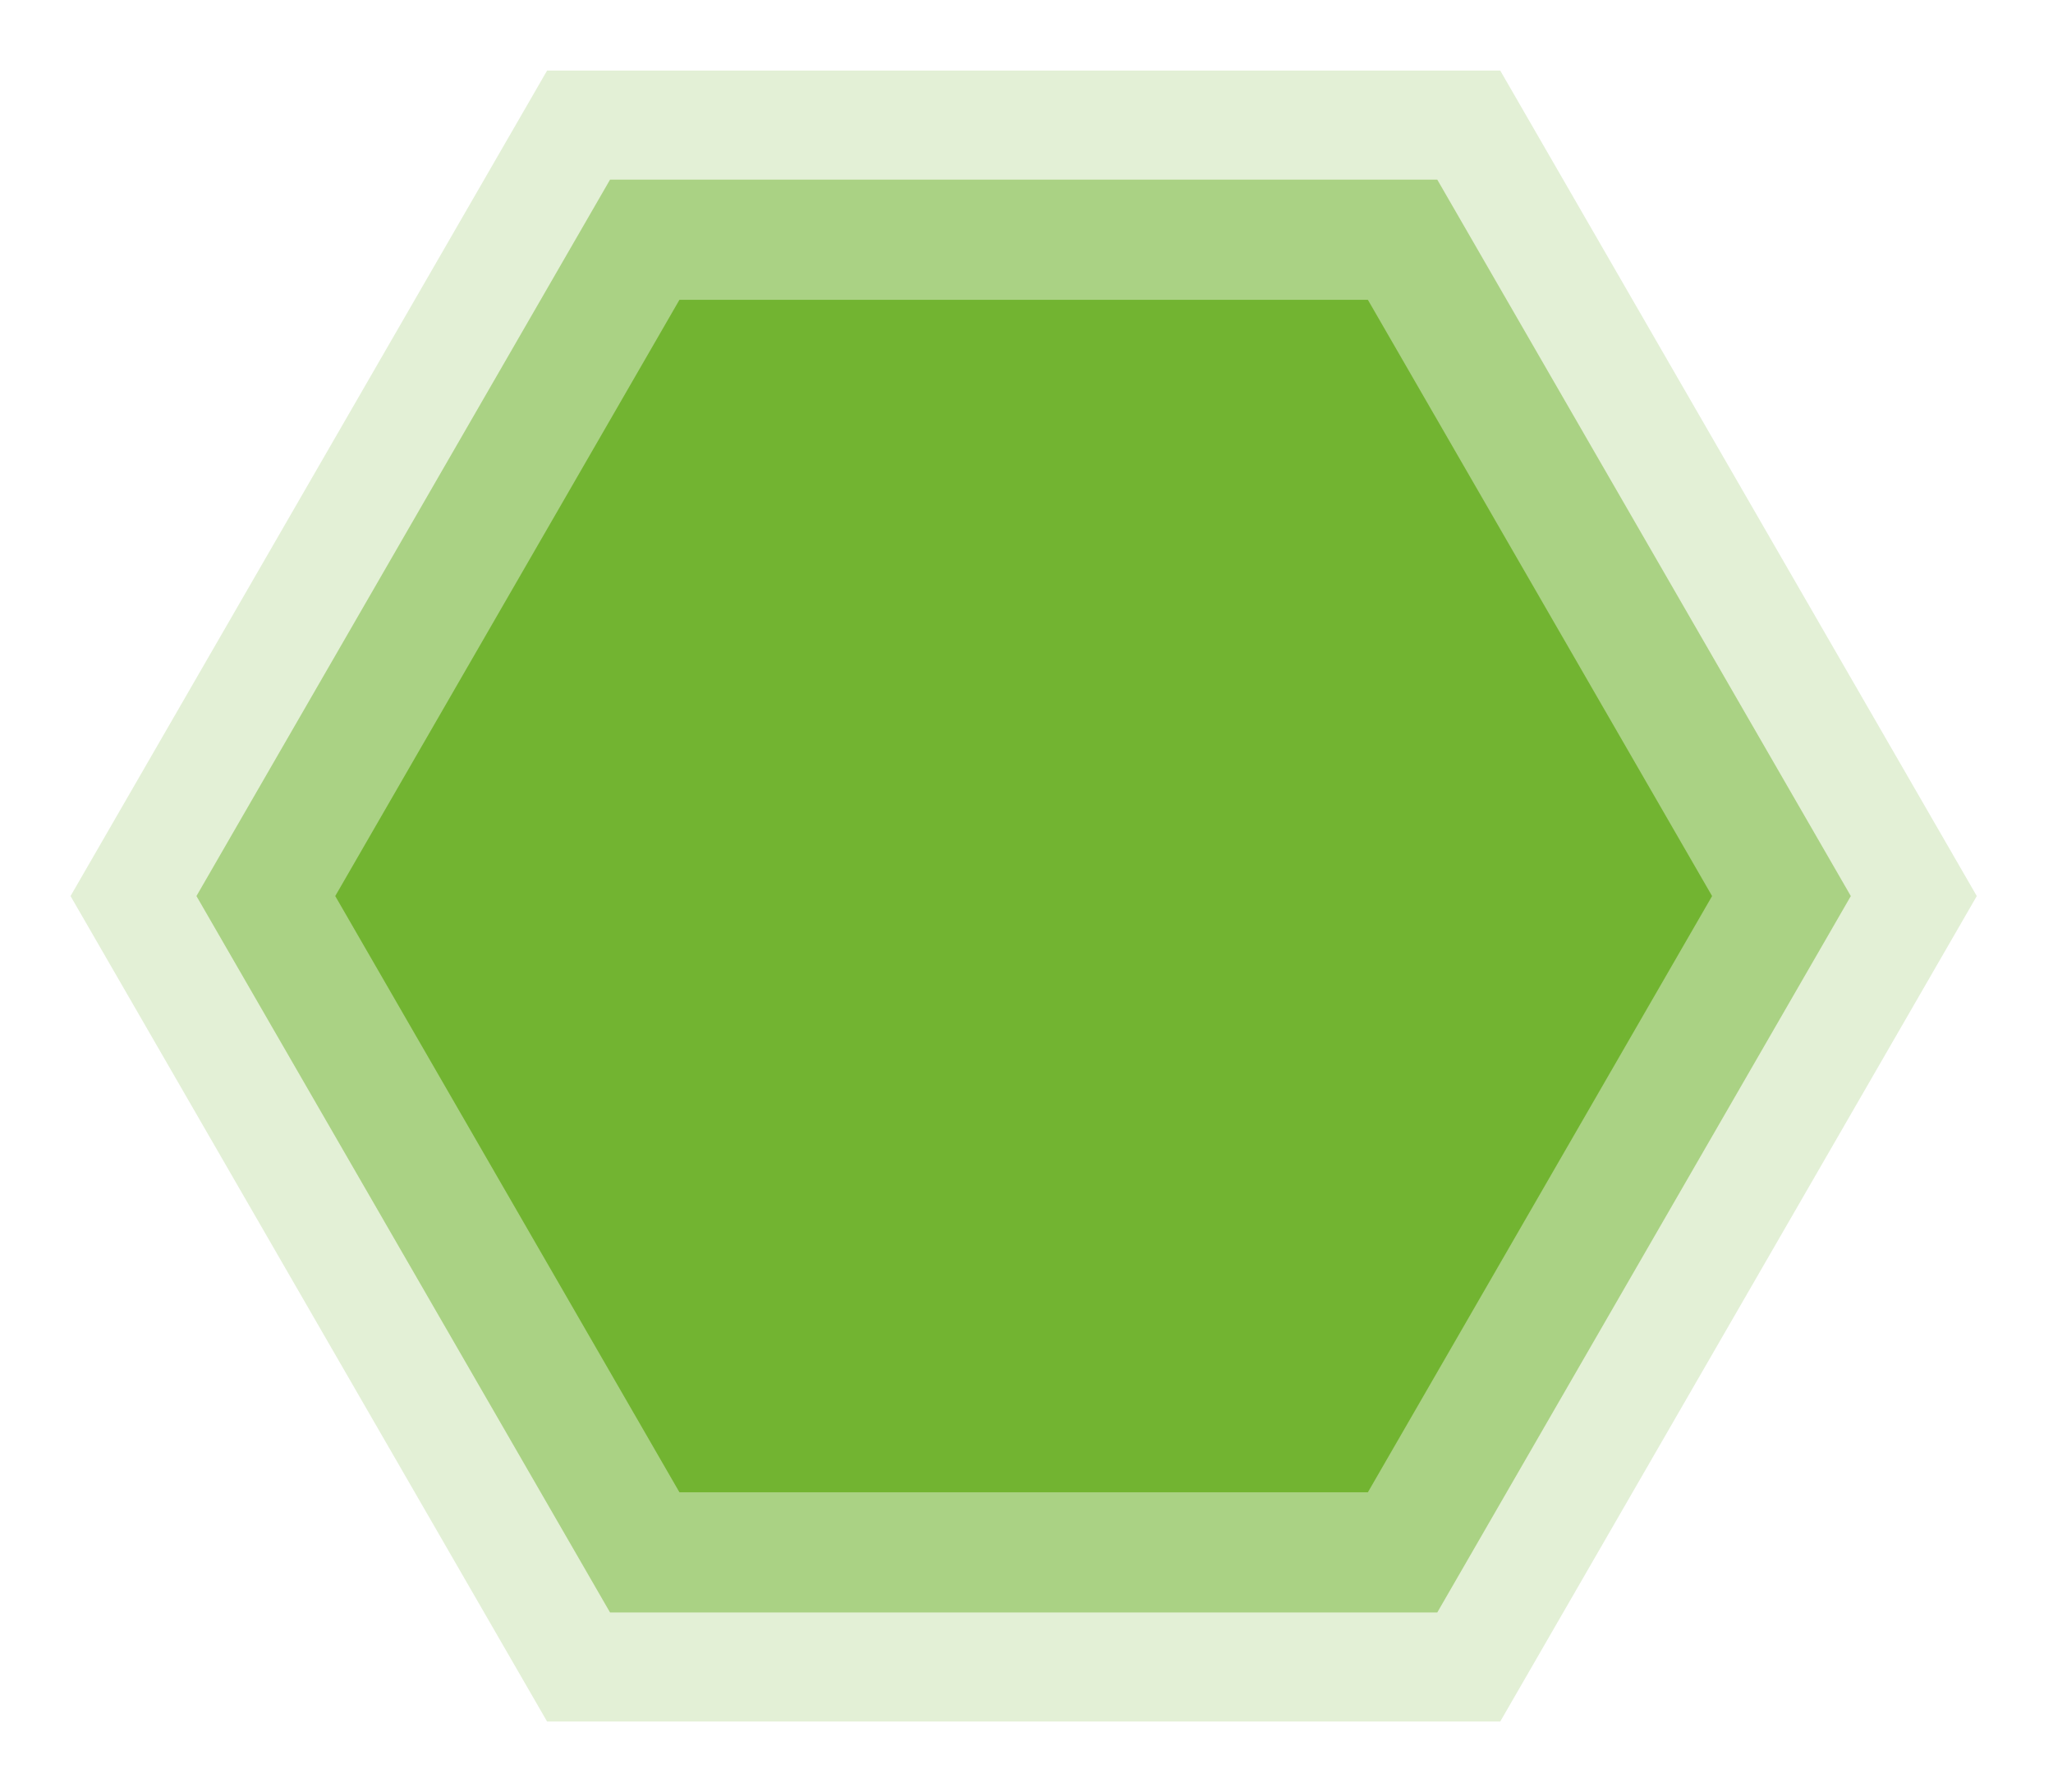 <?xml version="1.0" encoding="UTF-8"?> <svg xmlns="http://www.w3.org/2000/svg" width="291" height="254" viewBox="0 0 291 254" fill="none"> <g opacity="0.25" filter="url(#filter0_f_144_28)"> <path d="M212.647 10H77.549L10 127L77.549 244H212.647L280.196 127L212.647 10Z" fill="#72B431" fill-opacity="0.8"></path> </g> <g opacity="0.5" filter="url(#filter1_f_144_28)"> <path d="M203.724 25.459H86.472L27.846 127L86.472 228.541H203.724L262.343 127L203.724 25.459Z" fill="#72B431"></path> </g> <path d="M193.888 42.493H96.308L47.518 127L96.308 211.507H193.888L242.678 127L193.888 42.493Z" fill="#72B431"></path> <defs> <filter id="filter0_f_144_28" x="0" y="0" width="290.196" height="254" filterUnits="userSpaceOnUse" color-interpolation-filters="sRGB"> <feFlood flood-opacity="0" result="BackgroundImageFix"></feFlood> <feBlend mode="normal" in="SourceGraphic" in2="BackgroundImageFix" result="shape"></feBlend> <feGaussianBlur stdDeviation="5" result="effect1_foregroundBlur_144_28"></feGaussianBlur> </filter> <filter id="filter1_f_144_28" x="25.846" y="23.459" width="238.497" height="207.081" filterUnits="userSpaceOnUse" color-interpolation-filters="sRGB"> <feFlood flood-opacity="0" result="BackgroundImageFix"></feFlood> <feBlend mode="normal" in="SourceGraphic" in2="BackgroundImageFix" result="shape"></feBlend> <feGaussianBlur stdDeviation="1" result="effect1_foregroundBlur_144_28"></feGaussianBlur> </filter> </defs> </svg> 